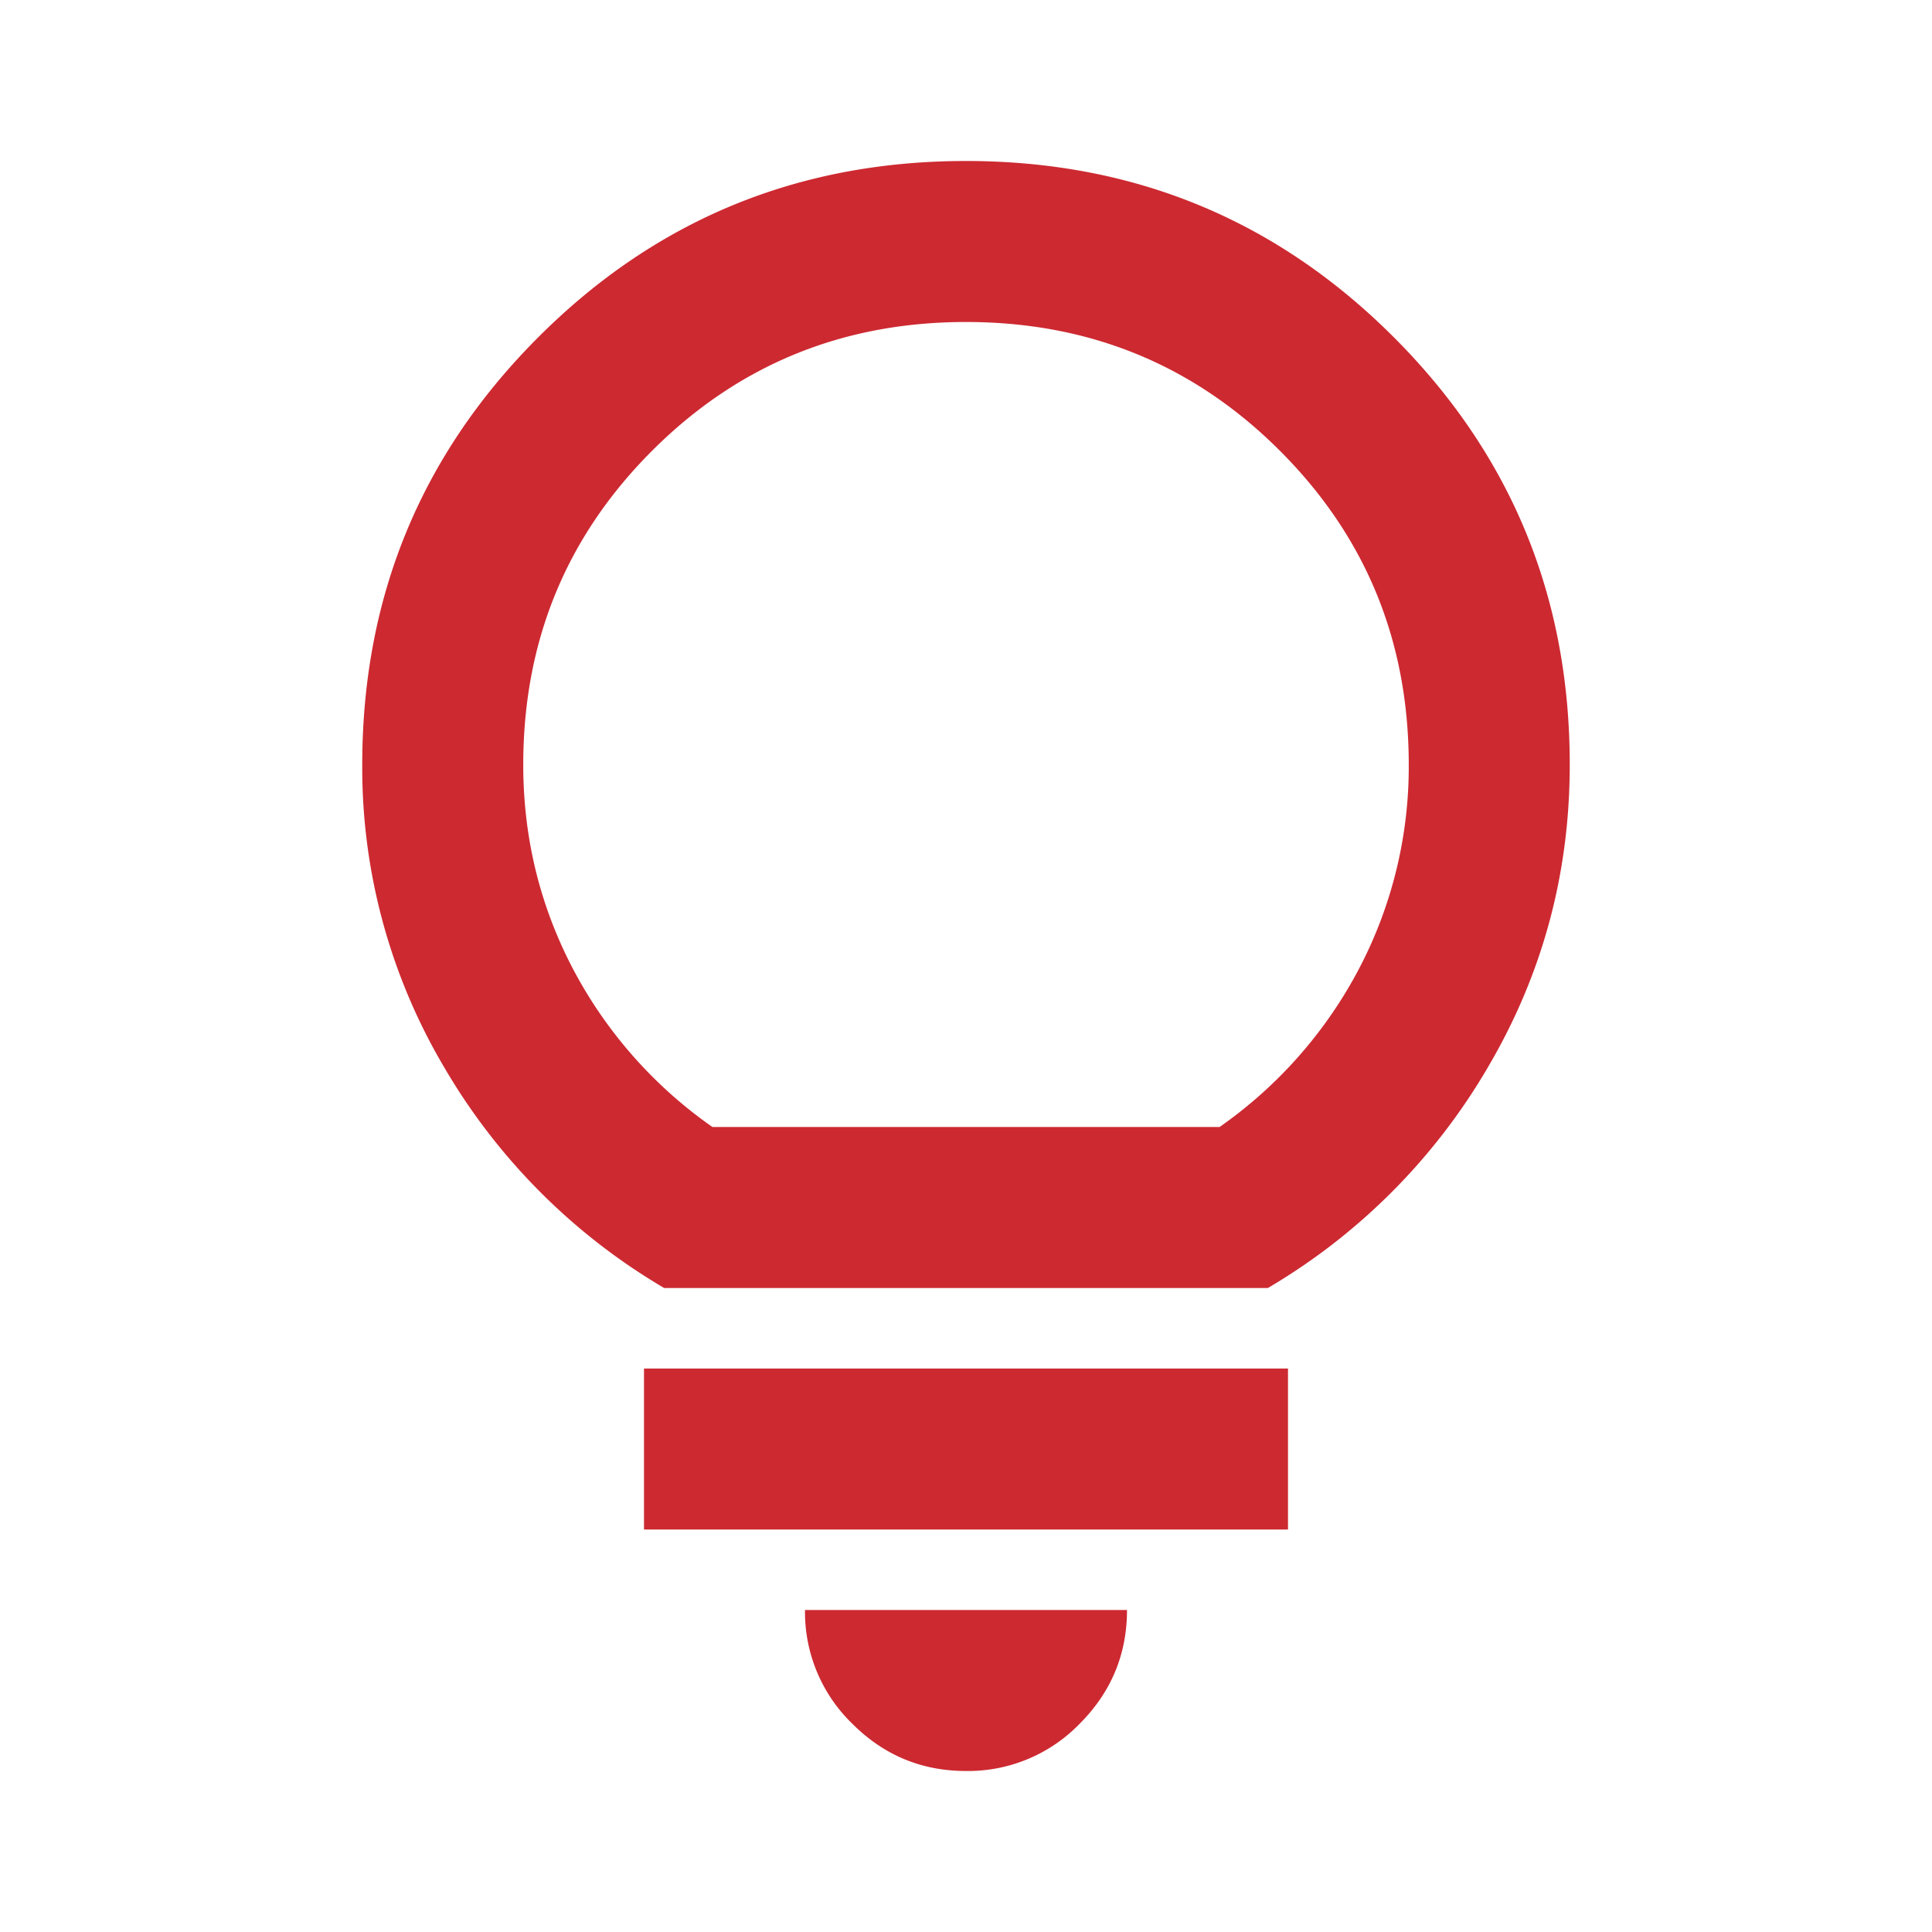 <svg xmlns="http://www.w3.org/2000/svg" width="24" height="24" fill="none"><path fill="#CD2931" d="M12 22q-.825 0-1.412-.587A1.93 1.93 0 0 1 10 20h4q0 .824-.588 1.413A1.93 1.93 0 0 1 12 22m-4-3v-2h8v2zm.25-3a7.66 7.66 0 0 1-2.737-2.75A7.3 7.3 0 0 1 4.5 9.5q0-3.125 2.188-5.312Q8.875 2 12 2t5.313 2.188T19.5 9.5q0 2.025-1.012 3.75A7.66 7.66 0 0 1 15.75 16zm.6-2h6.3a5.55 5.55 0 0 0 1.737-1.975A5.4 5.4 0 0 0 17.5 9.5q0-2.3-1.6-3.9T12 4 8.1 5.6 6.5 9.5q0 1.35.612 2.525A5.55 5.55 0 0 0 8.85 14"/></svg>